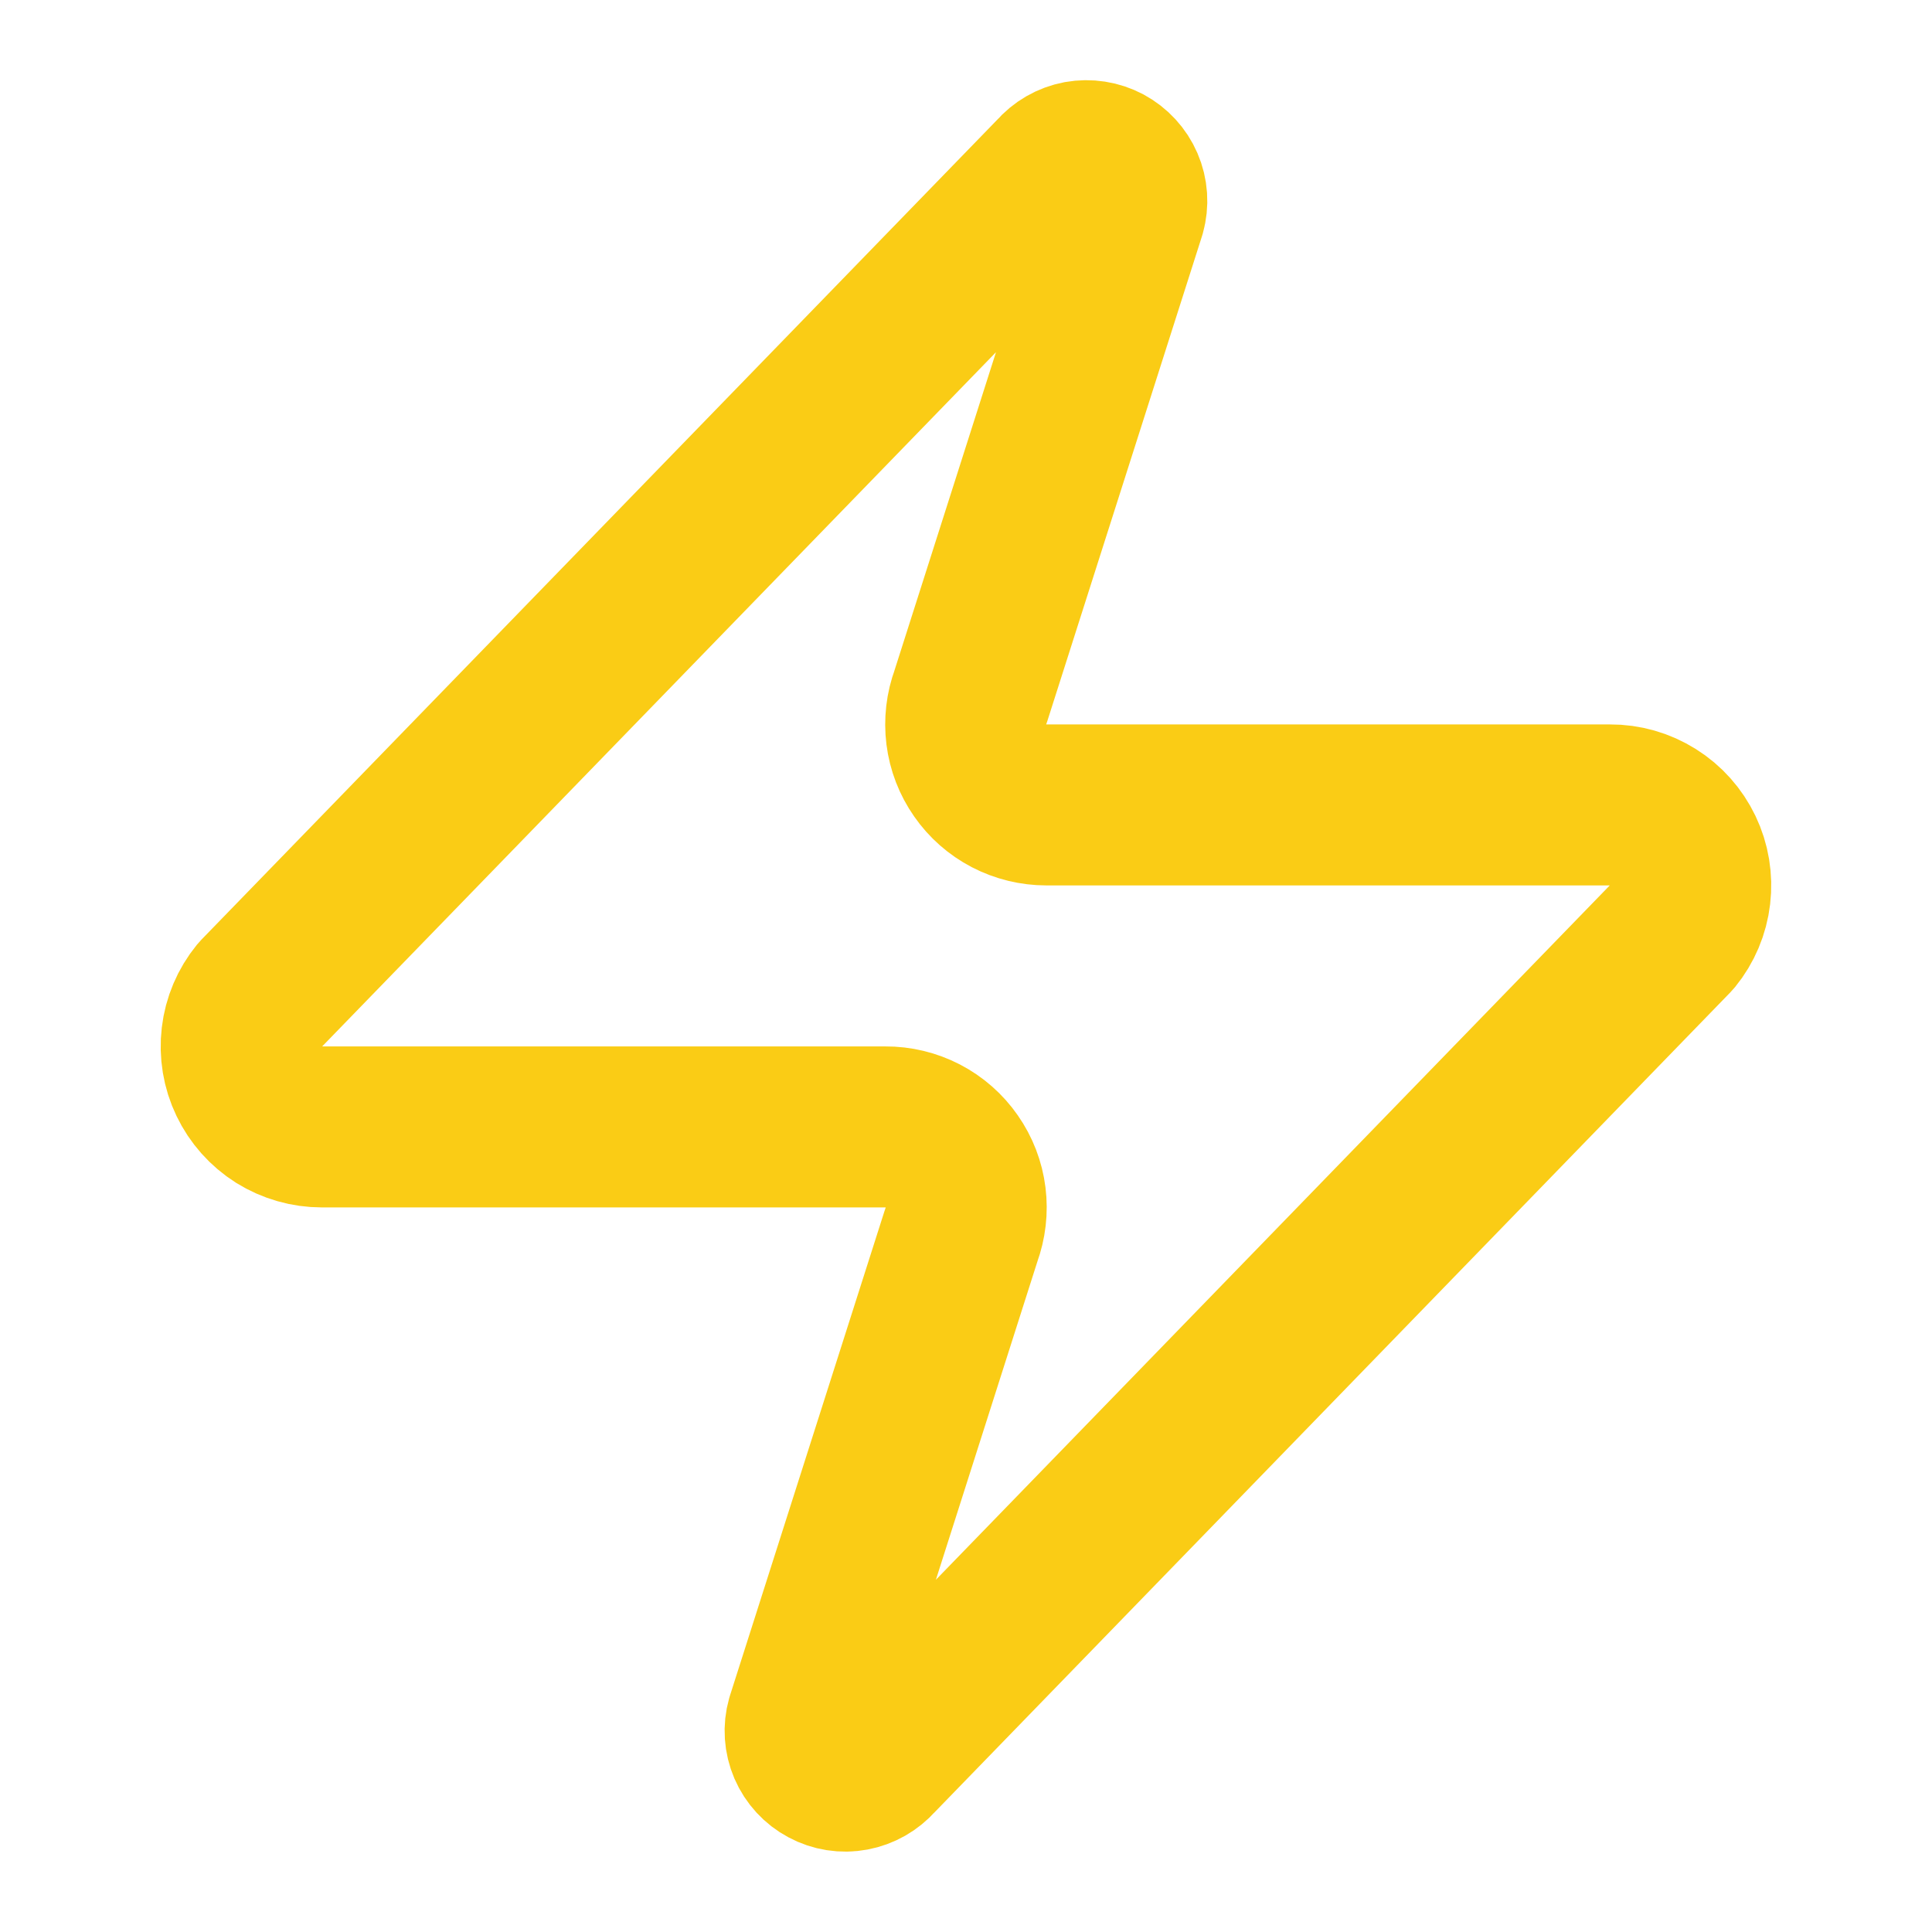 <svg width="24" height="24" viewBox="0 0 24 24" fill="none" xmlns="http://www.w3.org/2000/svg">
<path d="M3.999 13.999C3.81 13.999 3.625 13.946 3.464 13.846C3.304 13.745 3.176 13.601 3.094 13.43C3.012 13.26 2.981 13.069 3.003 12.881C3.025 12.693 3.1 12.516 3.22 12.369L13.12 2.169C13.194 2.083 13.295 2.025 13.406 2.004C13.518 1.984 13.633 2.002 13.733 2.055C13.833 2.109 13.912 2.195 13.957 2.299C14.002 2.403 14.01 2.519 13.979 2.629L12.059 8.649C12.003 8.8 11.984 8.963 12.004 9.124C12.024 9.284 12.083 9.437 12.176 9.57C12.268 9.703 12.391 9.811 12.535 9.886C12.678 9.96 12.838 9.999 12.999 9.999H20C20.189 9.998 20.374 10.051 20.535 10.152C20.695 10.252 20.823 10.396 20.905 10.567C20.987 10.738 21.018 10.928 20.996 11.116C20.974 11.304 20.899 11.482 20.779 11.629L10.88 21.829C10.805 21.914 10.704 21.972 10.592 21.993C10.481 22.014 10.366 21.996 10.266 21.942C10.166 21.889 10.087 21.803 10.042 21.699C9.997 21.594 9.989 21.478 10.02 21.369L11.94 15.349C11.996 15.197 12.015 15.034 11.995 14.874C11.975 14.713 11.916 14.56 11.823 14.427C11.731 14.294 11.608 14.186 11.464 14.111C11.321 14.037 11.161 13.998 10.999 13.999H3.999Z" stroke="#FACC15" stroke-width="2" stroke-linecap="round" stroke-linejoin="round"/>
</svg>
